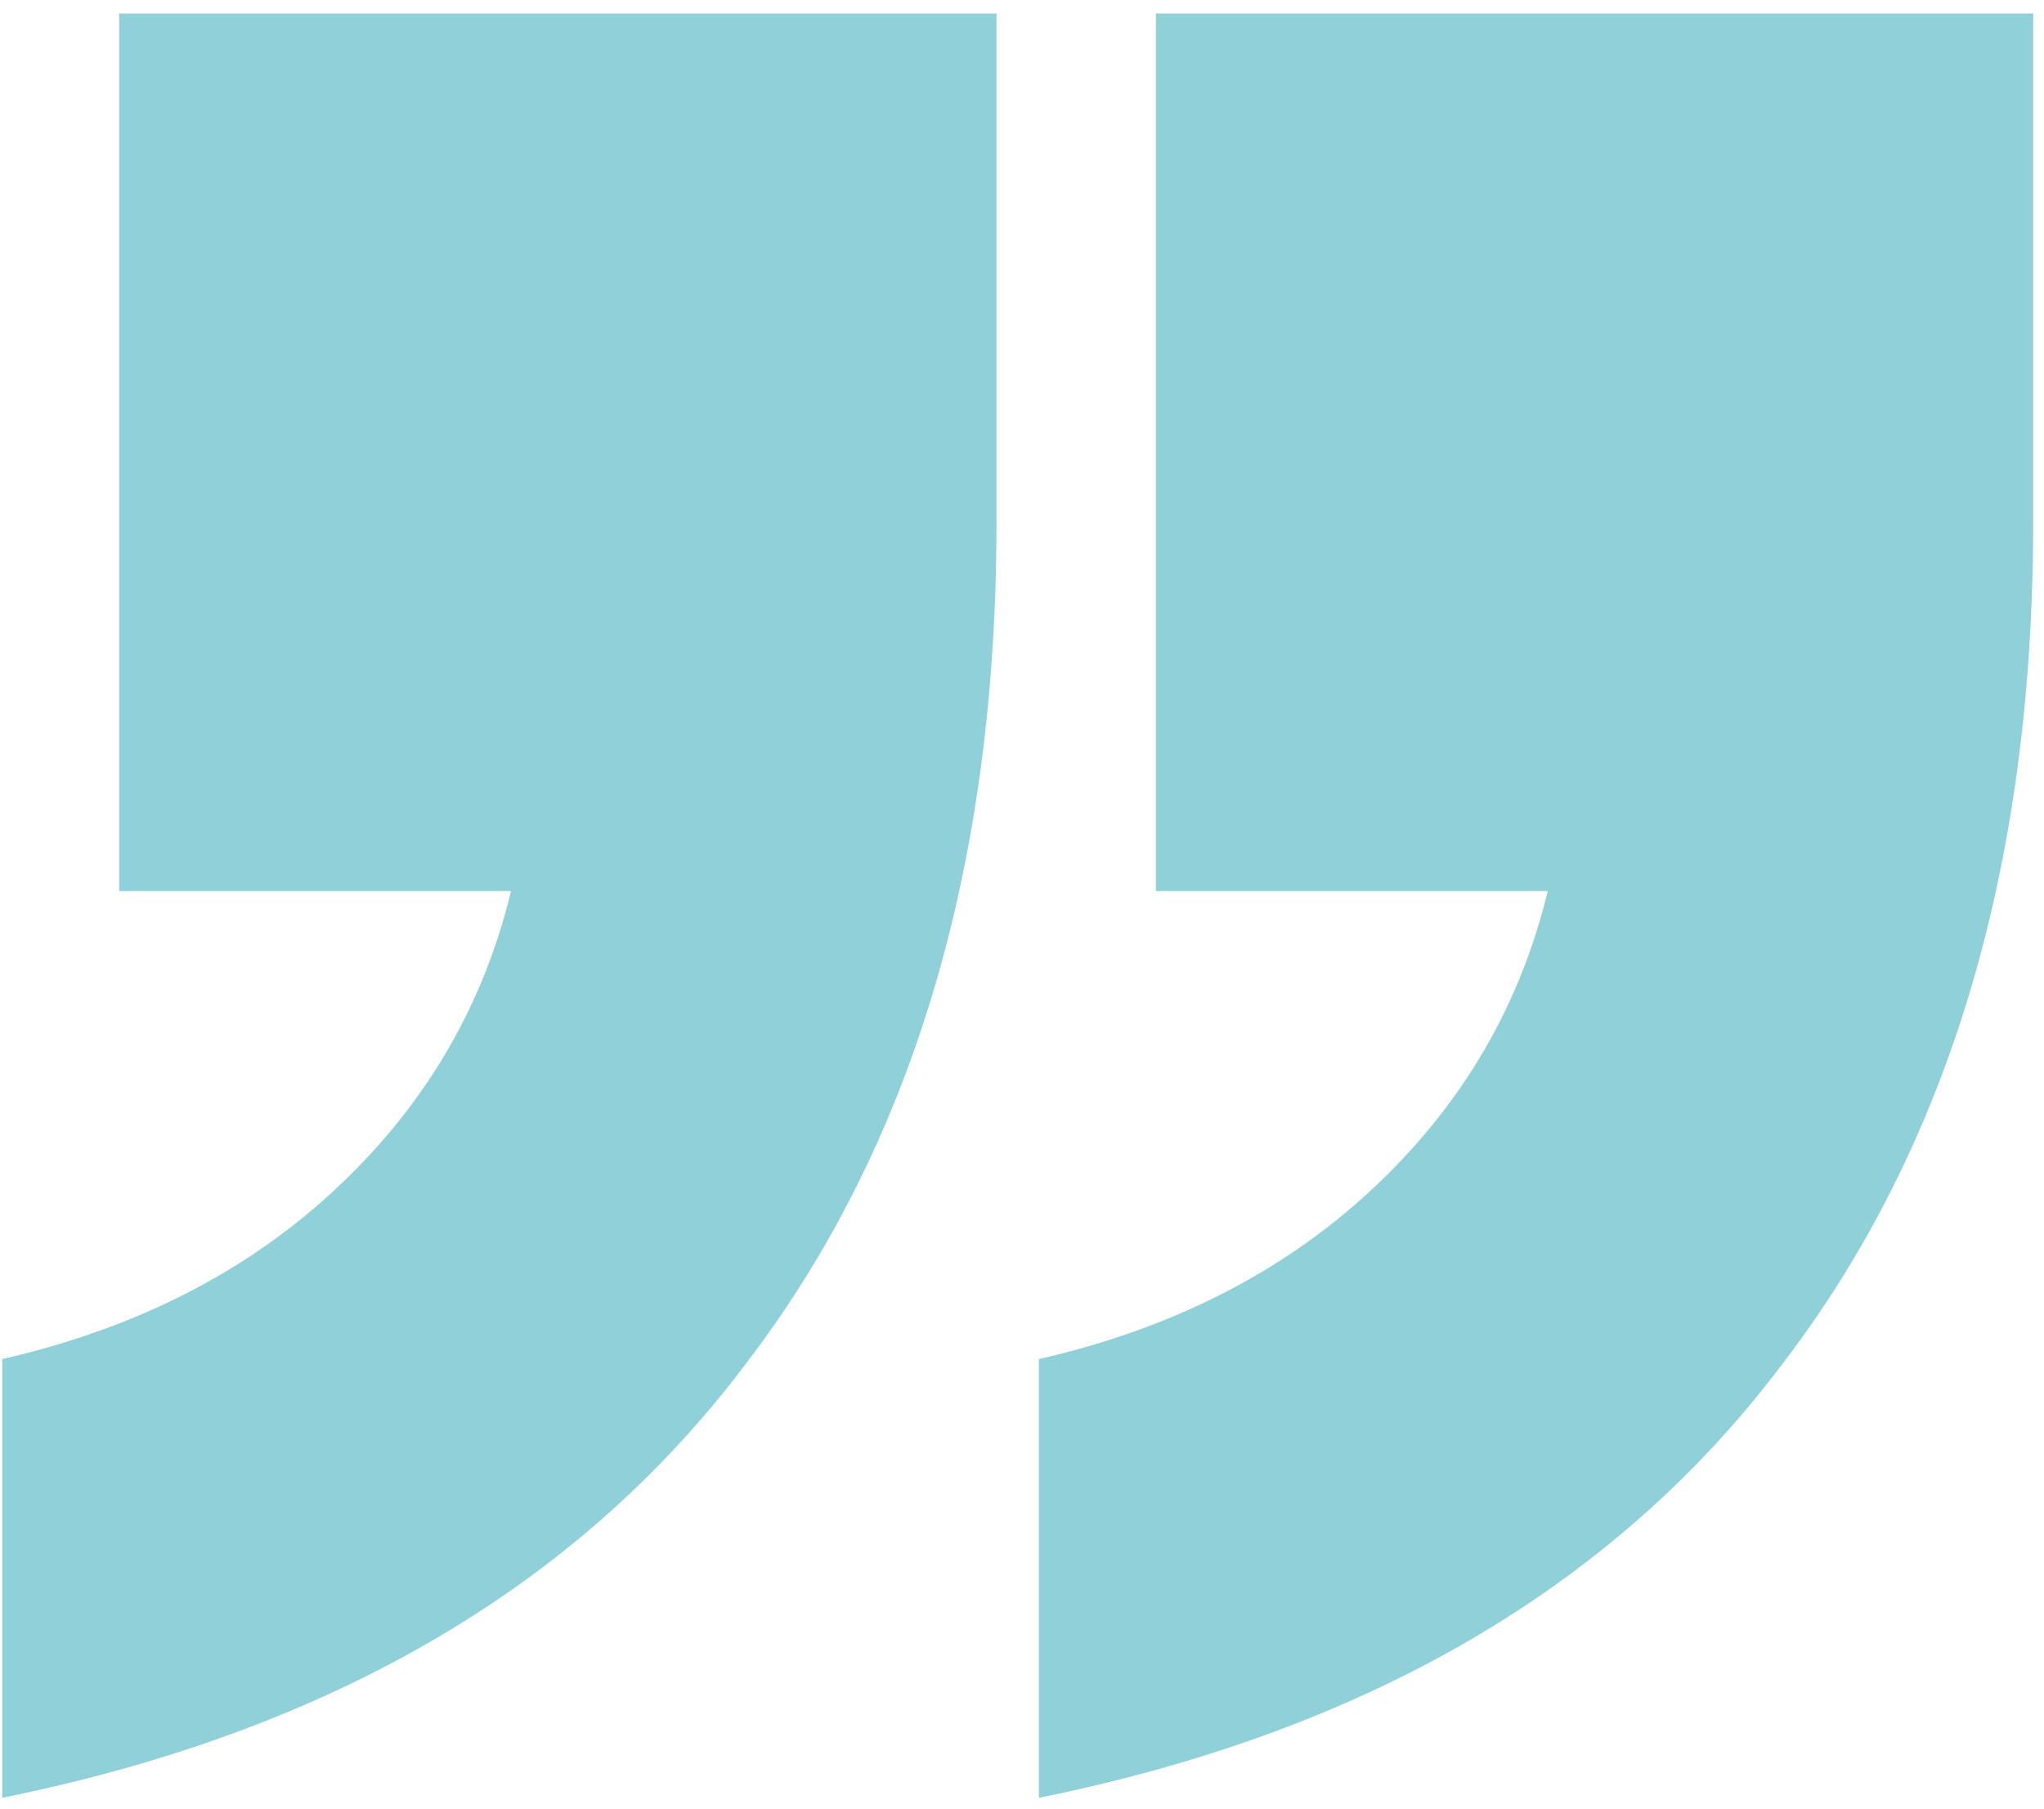 <svg xmlns="http://www.w3.org/2000/svg" width="139" height="123" viewBox="0 0 139 123" fill="none"><path d="M67.764 0.92V35.523C67.764 58.856 62.063 77.947 50.661 92.795C39.26 107.909 22.423 117.72 0.15 122.227L0.15 92.398C9.43 90.276 17.12 86.299 23.218 80.466C29.052 74.898 32.896 68.269 34.752 60.58H8.105L8.105 0.92L67.764 0.92ZM138.264 0.92V35.523C138.264 58.856 132.563 77.947 121.161 92.795C109.76 107.909 92.923 117.72 70.65 122.227V92.398C79.93 90.276 87.62 86.299 93.718 80.466C99.552 74.898 103.396 68.269 105.252 60.58H78.605V0.92L138.264 0.92Z" fill="#90D0D9"></path></svg>